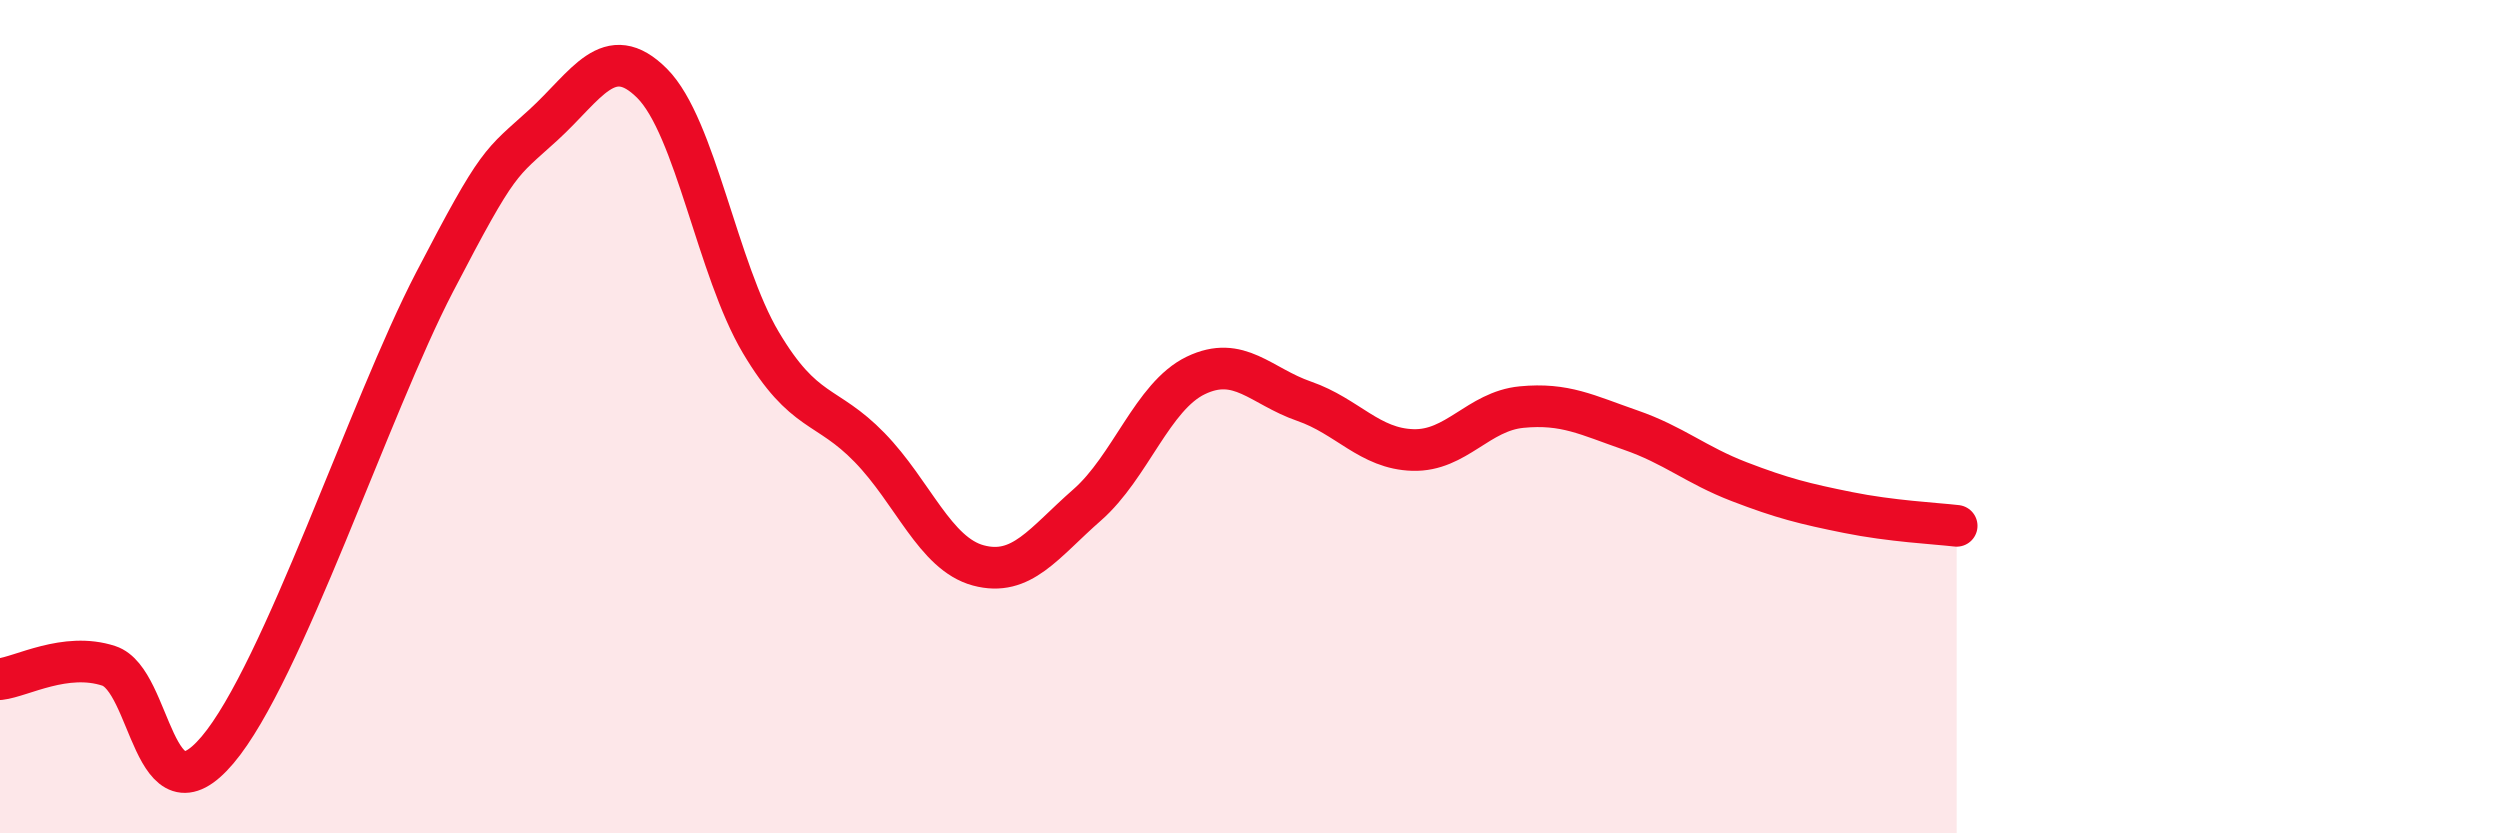 
    <svg width="60" height="20" viewBox="0 0 60 20" xmlns="http://www.w3.org/2000/svg">
      <path
        d="M 0,16.3 C 0.52,16.24 1.57,15.64 2.61,15.98 C 3.65,16.32 3.66,19.84 5.22,18 C 6.78,16.16 8.87,9.77 10.43,6.77 C 11.99,3.77 12,3.95 13.04,3 C 14.08,2.05 14.61,0.96 15.65,2 C 16.69,3.04 17.22,6.47 18.26,8.22 C 19.3,9.97 19.83,9.67 20.87,10.74 C 21.91,11.81 22.44,13.29 23.48,13.57 C 24.52,13.85 25.05,13.03 26.09,12.12 C 27.13,11.21 27.66,9.51 28.7,9.01 C 29.74,8.51 30.26,9.27 31.3,9.63 C 32.34,9.99 32.87,10.77 33.91,10.8 C 34.95,10.83 35.48,9.87 36.52,9.77 C 37.56,9.67 38.09,9.96 39.13,10.32 C 40.17,10.68 40.7,11.16 41.74,11.56 C 42.78,11.96 43.31,12.09 44.35,12.3 C 45.39,12.51 46.44,12.56 46.96,12.62L46.96 20L0 20Z"
        fill="#EB0A25"
        opacity="0.1"
        stroke-linecap="round"
        stroke-linejoin="round"
      />
      <path
        d="M 0,16.3 C 0.52,16.24 1.57,15.64 2.61,15.98 C 3.65,16.32 3.66,19.84 5.22,18 C 6.78,16.16 8.87,9.77 10.43,6.77 C 11.99,3.77 12,3.95 13.04,3 C 14.08,2.05 14.61,0.96 15.65,2 C 16.69,3.04 17.22,6.47 18.26,8.22 C 19.3,9.97 19.83,9.67 20.87,10.74 C 21.91,11.81 22.44,13.29 23.48,13.57 C 24.52,13.85 25.05,13.03 26.09,12.12 C 27.13,11.21 27.66,9.51 28.7,9.01 C 29.74,8.51 30.26,9.27 31.3,9.63 C 32.34,9.99 32.87,10.77 33.91,10.8 C 34.95,10.83 35.48,9.87 36.52,9.77 C 37.56,9.67 38.09,9.96 39.13,10.32 C 40.17,10.68 40.7,11.16 41.74,11.56 C 42.78,11.96 43.31,12.09 44.35,12.3 C 45.39,12.51 46.44,12.56 46.96,12.62"
        stroke="#EB0A25"
        stroke-width="1"
        fill="none"
        stroke-linecap="round"
        stroke-linejoin="round"
      />
    </svg>
  